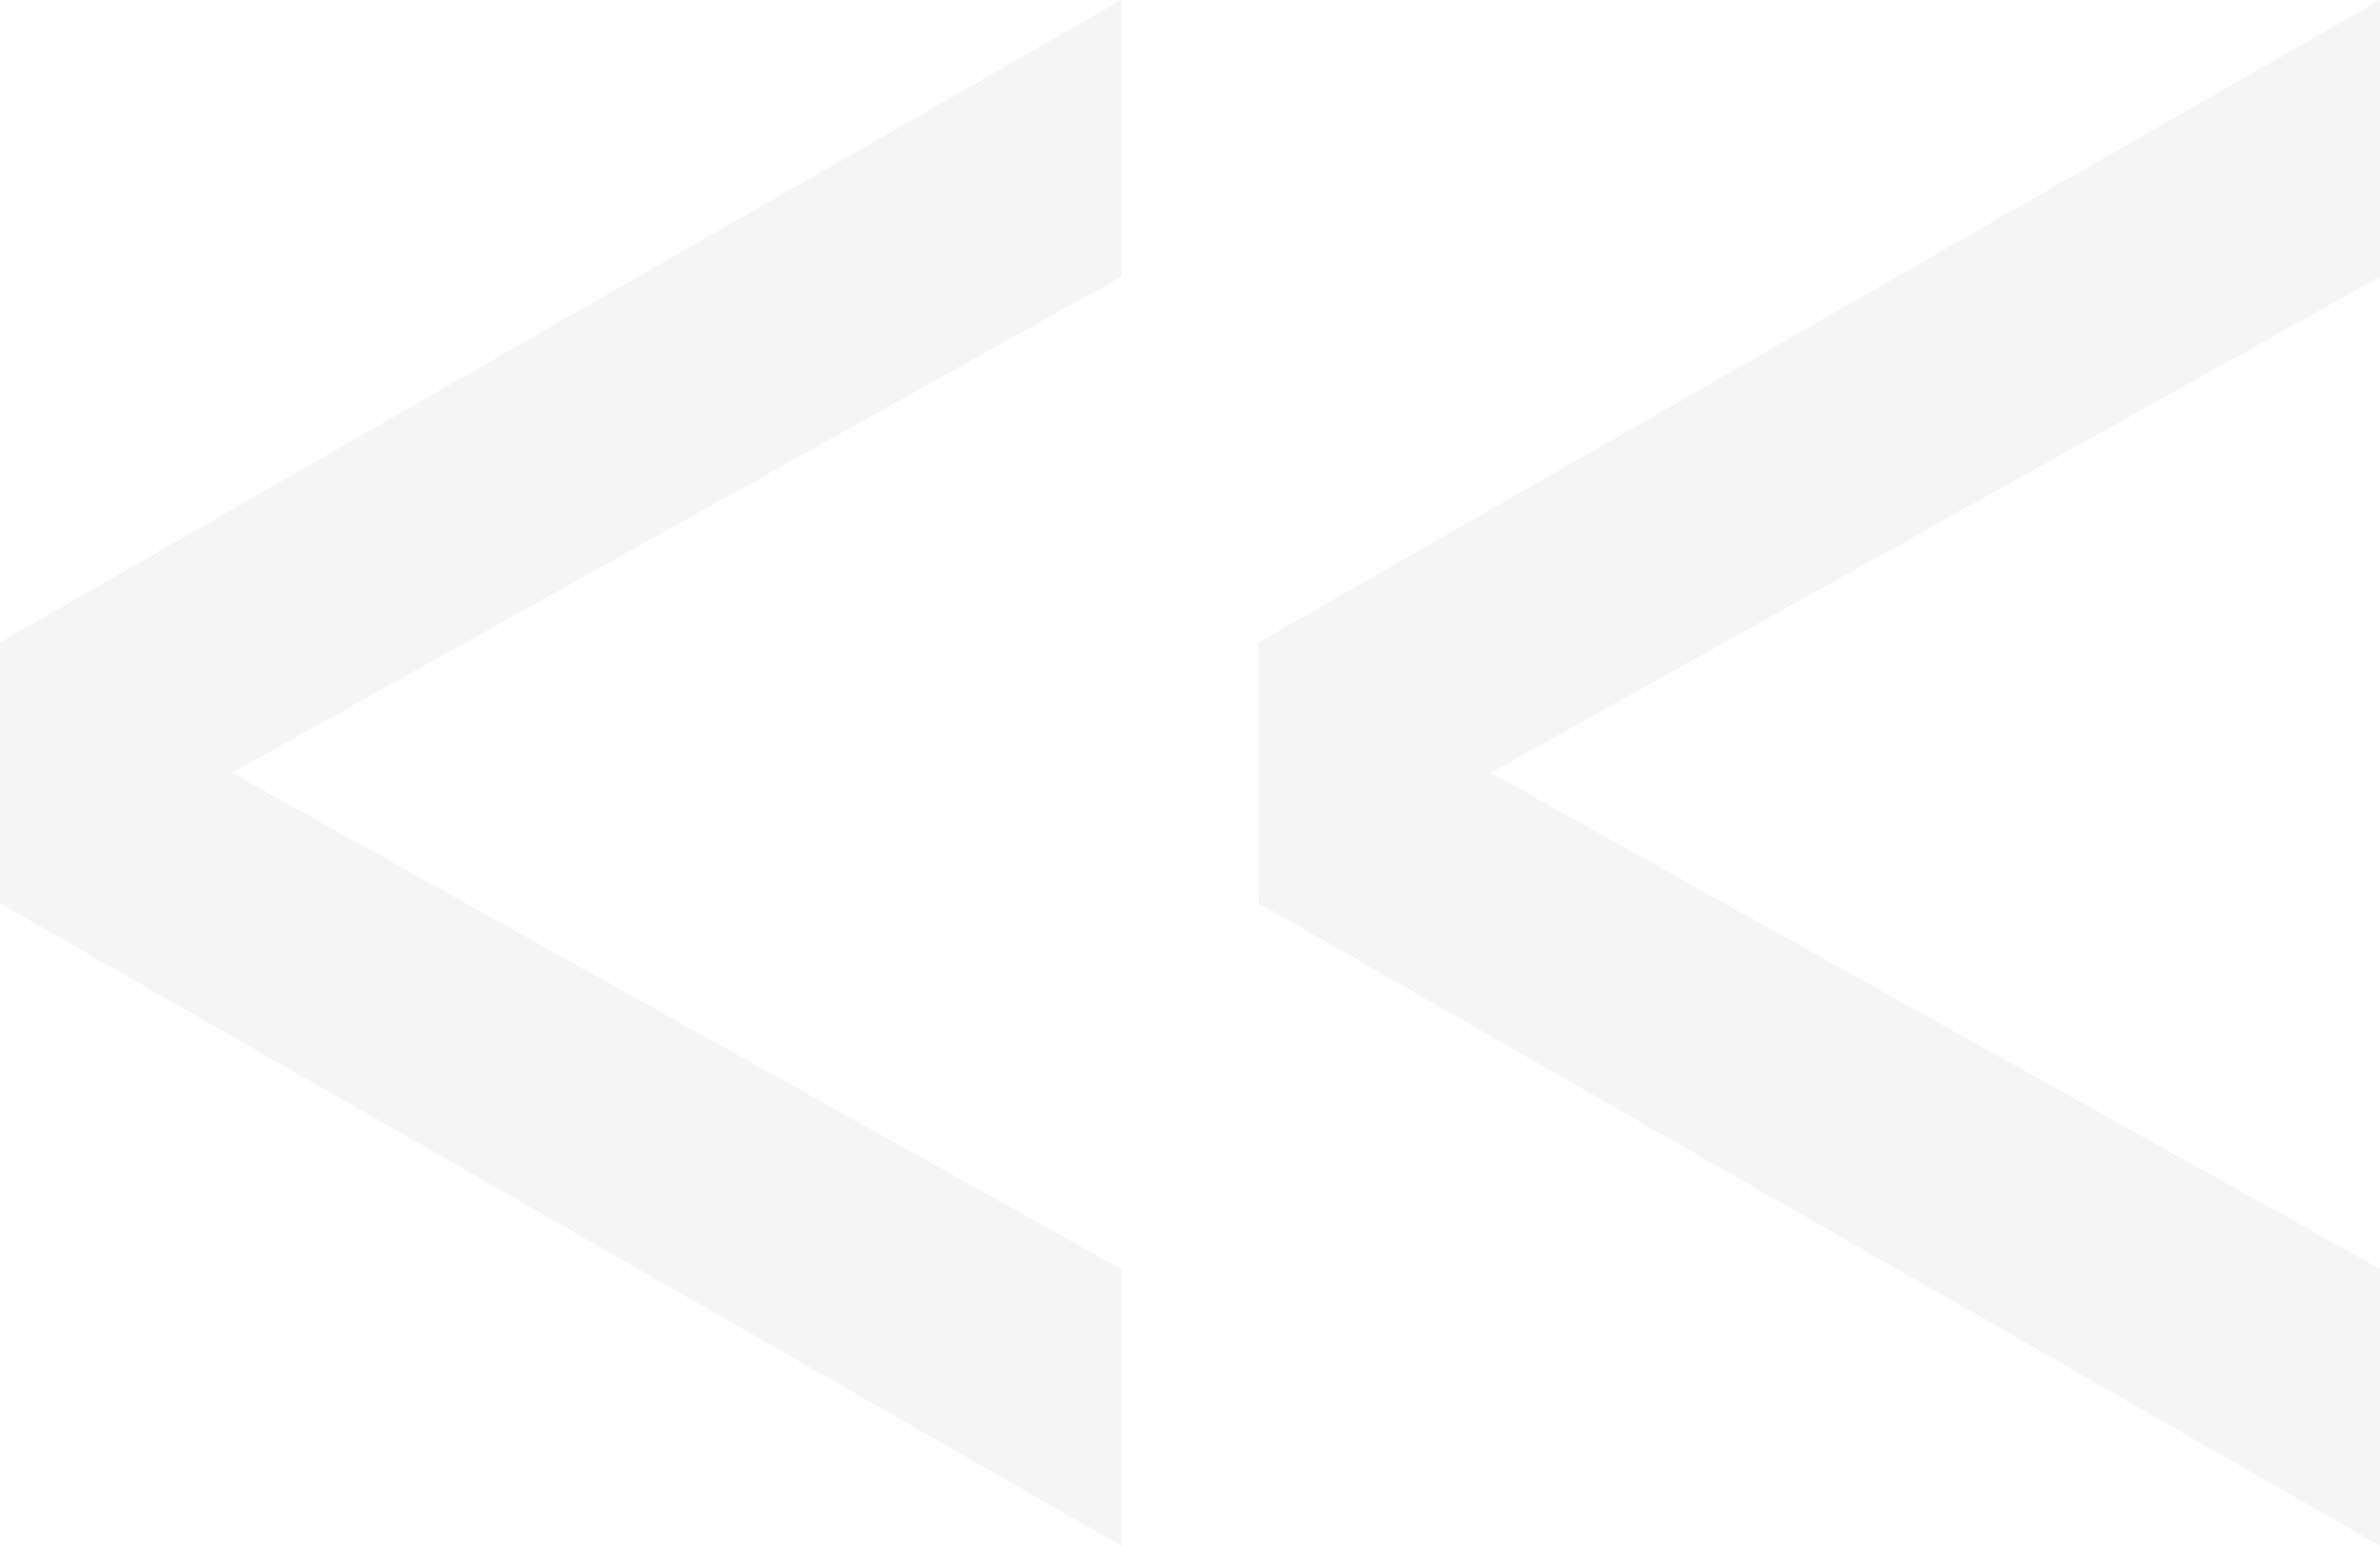 <?xml version="1.0" encoding="UTF-8"?> <svg xmlns="http://www.w3.org/2000/svg" width="97" height="63" viewBox="0 0 97 63" fill="none"> <path d="M51.302 26.185L97 3.73124e-06L97 11.278L60.75 31.5L97 51.722L97 63L51.302 36.815L51.302 26.185Z" fill="#DCDCDC" fill-opacity="0.3"></path> <path d="M1.09749e-07 26.185L45.698 -1.36002e-06L45.698 11.278L9.448 31.5L45.698 51.722L45.698 63L-8.17385e-07 36.815L1.09749e-07 26.185Z" fill="#DCDCDC" fill-opacity="0.3"></path> </svg> 